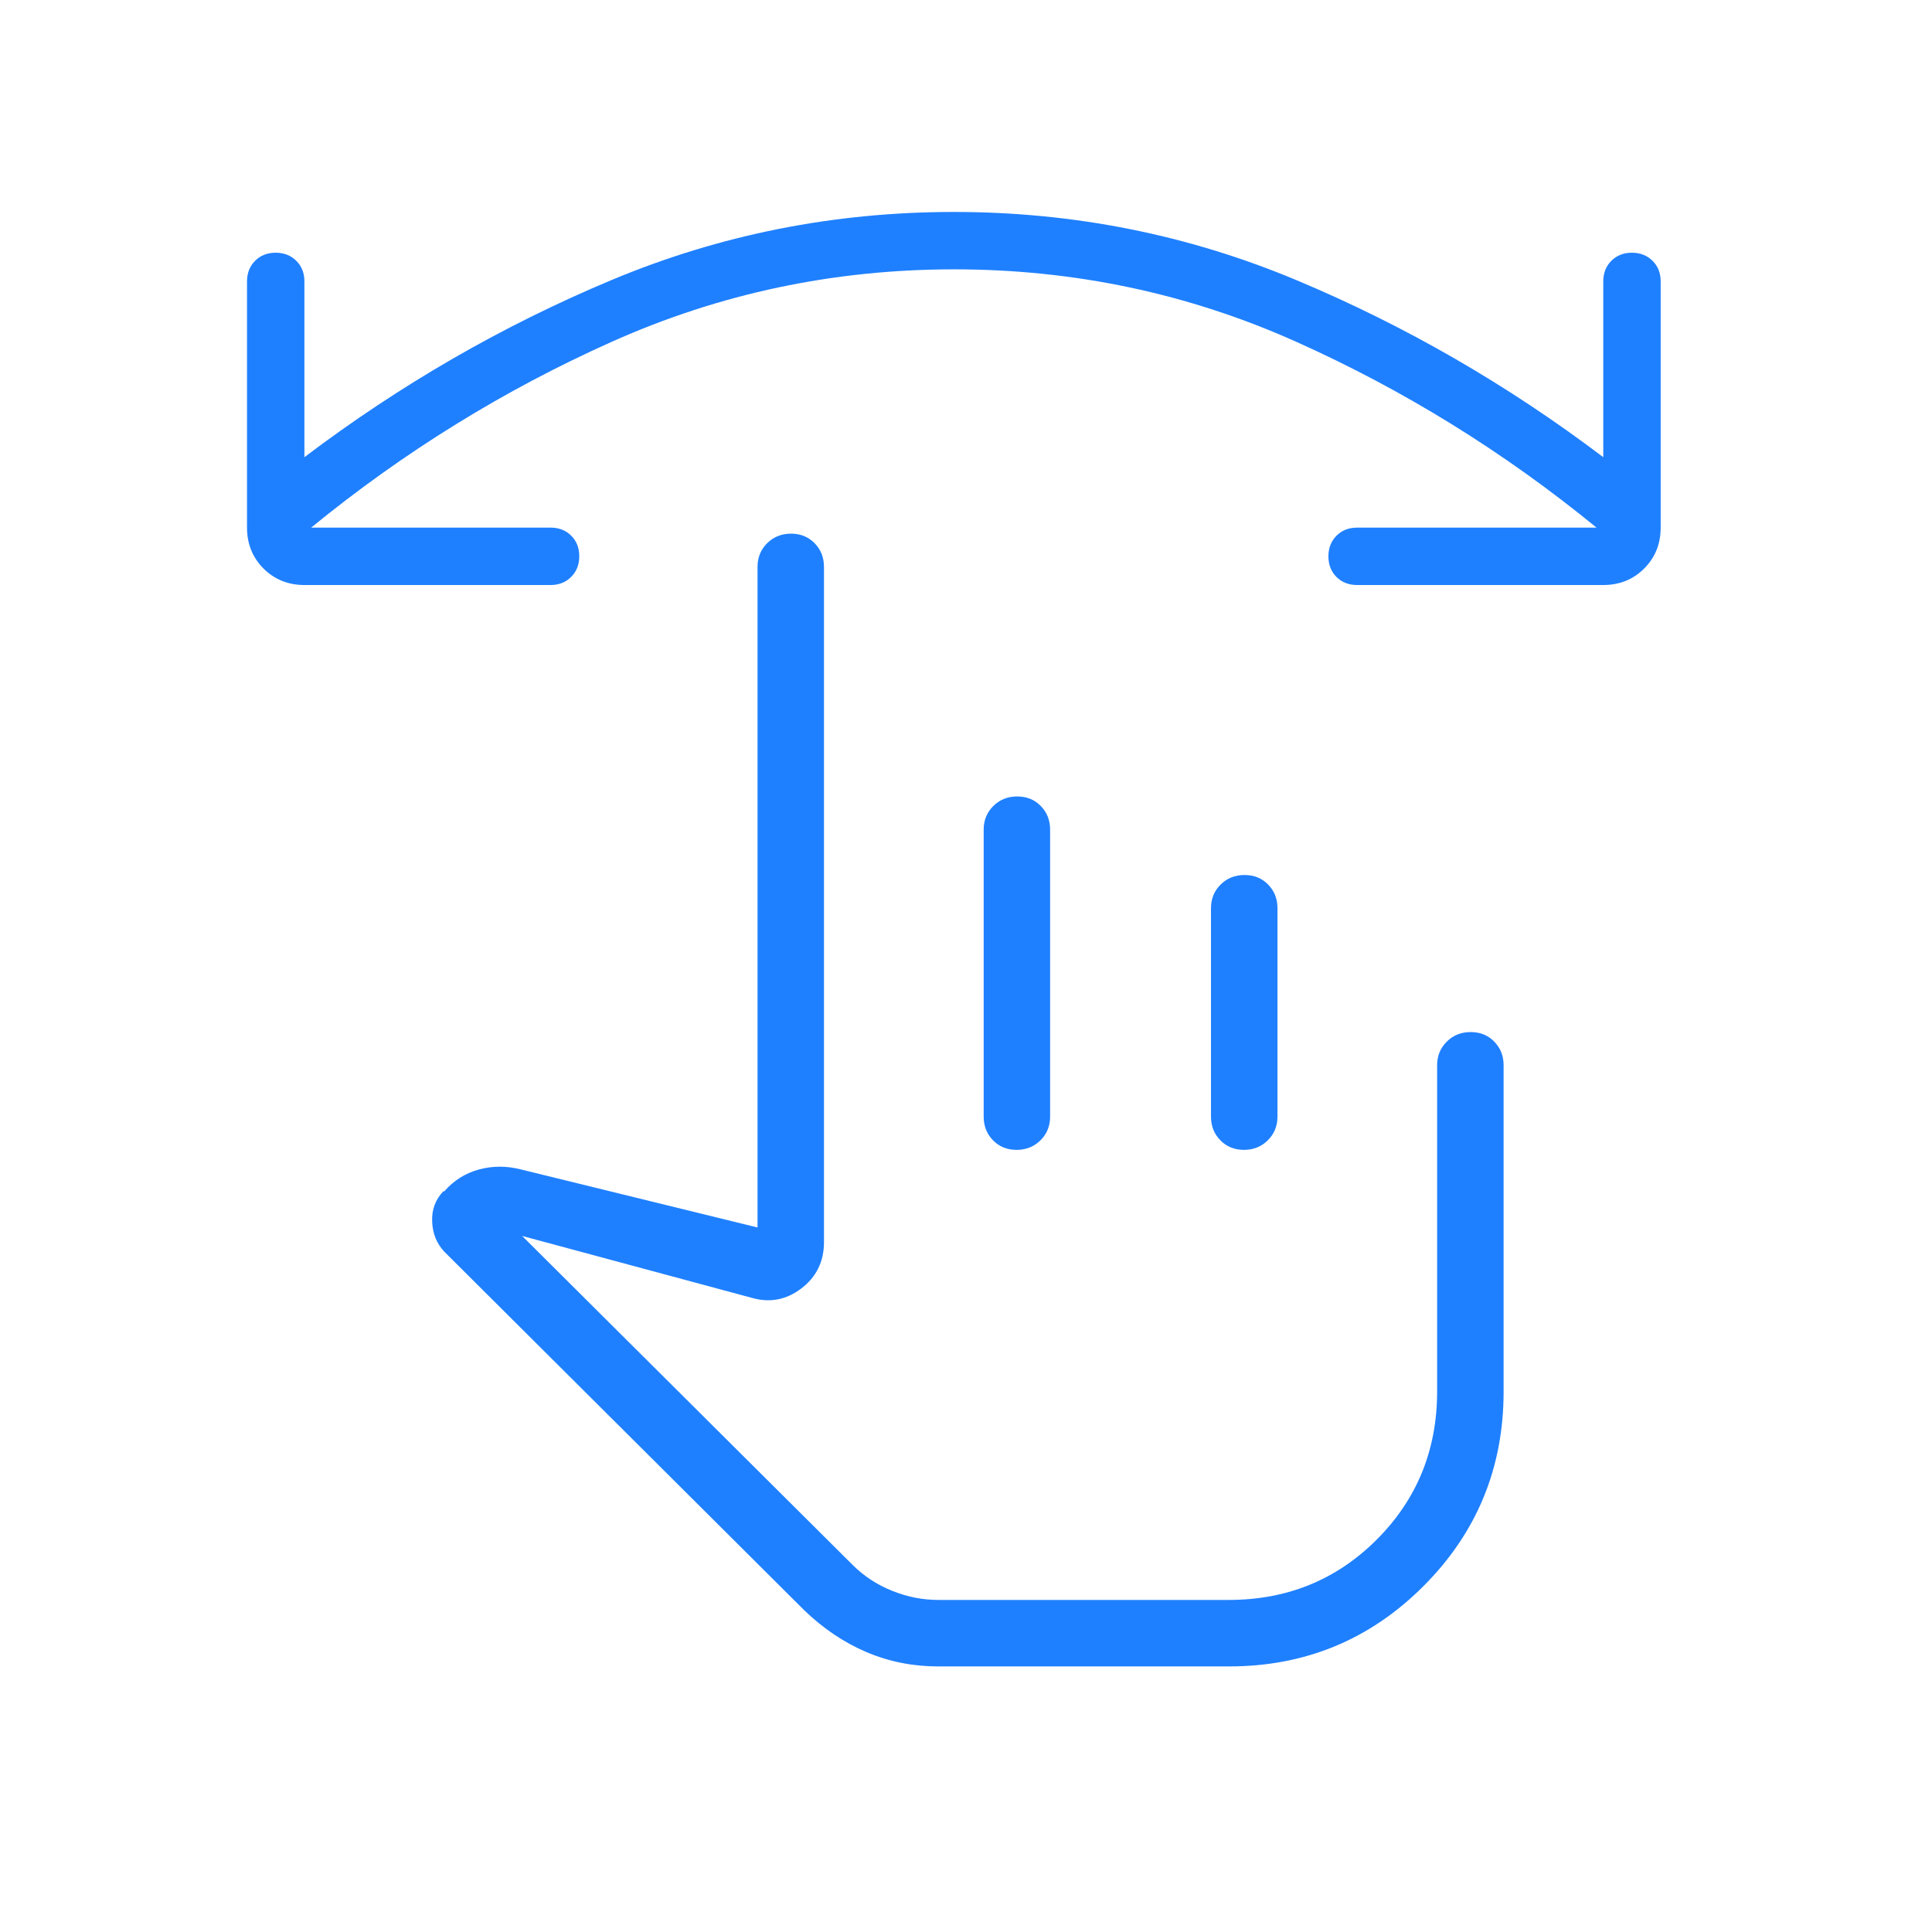 <svg width="41" height="41" viewBox="0 0 41 41" fill="none" xmlns="http://www.w3.org/2000/svg">
<mask id="mask0_7891_79740" style="mask-type:alpha" maskUnits="userSpaceOnUse" x="0" y="0" width="41" height="41">
<rect x="0.242" y="0.363" width="40" height="40" fill="#D9D9D9"/>
</mask>
<g mask="url(#mask0_7891_79740)">
<path d="M20.247 5.716C17.695 5.716 15.275 6.228 12.985 7.252C10.695 8.276 8.568 9.591 6.603 11.197H11.685C11.862 11.197 12.008 11.254 12.122 11.368C12.236 11.482 12.293 11.627 12.293 11.804C12.293 11.981 12.236 12.127 12.122 12.242C12.008 12.357 11.862 12.415 11.685 12.415H6.46C6.115 12.415 5.826 12.298 5.592 12.065C5.359 11.831 5.242 11.542 5.242 11.197V5.973C5.242 5.795 5.299 5.649 5.413 5.535C5.527 5.421 5.673 5.363 5.85 5.363C6.027 5.363 6.173 5.421 6.288 5.535C6.403 5.649 6.46 5.795 6.46 5.973V9.702C8.493 8.164 10.662 6.913 12.968 5.947C15.273 4.981 17.698 4.498 20.242 4.498C22.786 4.498 25.211 4.981 27.517 5.947C29.822 6.913 31.991 8.164 34.024 9.702V5.973C34.024 5.795 34.081 5.649 34.195 5.535C34.309 5.421 34.455 5.363 34.632 5.363C34.809 5.363 34.955 5.421 35.07 5.535C35.185 5.649 35.242 5.795 35.242 5.973V11.197C35.242 11.542 35.126 11.831 34.892 12.065C34.659 12.298 34.369 12.415 34.024 12.415H28.8C28.622 12.415 28.477 12.358 28.362 12.244C28.248 12.13 28.191 11.984 28.191 11.807C28.191 11.63 28.248 11.484 28.362 11.369C28.477 11.254 28.622 11.197 28.8 11.197H33.881C31.917 9.591 29.791 8.276 27.505 7.252C25.218 6.228 22.799 5.716 20.247 5.716ZM19.91 35.364C19.369 35.364 18.861 35.262 18.385 35.059C17.909 34.856 17.469 34.56 17.065 34.17L9.428 26.562C9.267 26.39 9.181 26.178 9.171 25.925C9.16 25.672 9.24 25.456 9.41 25.278L9.426 25.284C9.628 25.053 9.873 24.898 10.161 24.819C10.45 24.74 10.746 24.739 11.05 24.816L16.076 26.049V12.03C16.076 11.83 16.144 11.663 16.28 11.528C16.416 11.393 16.585 11.325 16.787 11.325C16.989 11.325 17.155 11.393 17.288 11.528C17.42 11.663 17.486 11.83 17.486 12.03V26.363C17.486 26.771 17.326 27.098 17.005 27.343C16.684 27.587 16.332 27.653 15.946 27.54L11.081 26.229L18.089 33.205C18.329 33.445 18.61 33.63 18.932 33.759C19.254 33.889 19.58 33.953 19.91 33.953H26.076C27.316 33.953 28.363 33.526 29.217 32.672C30.071 31.817 30.498 30.77 30.498 29.53V22.607C30.498 22.407 30.567 22.24 30.703 22.105C30.839 21.969 31.008 21.902 31.21 21.902C31.412 21.902 31.579 21.969 31.71 22.105C31.843 22.24 31.909 22.407 31.909 22.607V29.53C31.909 31.15 31.341 32.527 30.207 33.661C29.072 34.796 27.697 35.364 26.082 35.364H19.91ZM21.586 16.902C21.788 16.902 21.955 16.969 22.087 17.105C22.219 17.24 22.285 17.407 22.285 17.607V23.697C22.285 23.896 22.217 24.064 22.081 24.199C21.944 24.334 21.775 24.402 21.573 24.402C21.372 24.402 21.205 24.334 21.073 24.199C20.941 24.064 20.875 23.896 20.875 23.697V17.607C20.875 17.407 20.943 17.24 21.079 17.105C21.216 16.969 21.385 16.902 21.586 16.902ZM26.411 18.569C26.613 18.569 26.779 18.636 26.911 18.771C27.044 18.906 27.11 19.074 27.11 19.274V23.697C27.11 23.896 27.041 24.064 26.905 24.199C26.769 24.334 26.6 24.402 26.398 24.402C26.197 24.402 26.03 24.334 25.898 24.199C25.765 24.064 25.699 23.896 25.699 23.697V19.274C25.699 19.074 25.767 18.906 25.904 18.771C26.04 18.636 26.209 18.569 26.411 18.569Z" fill="#1F80FF"/>
</g>
</svg>
